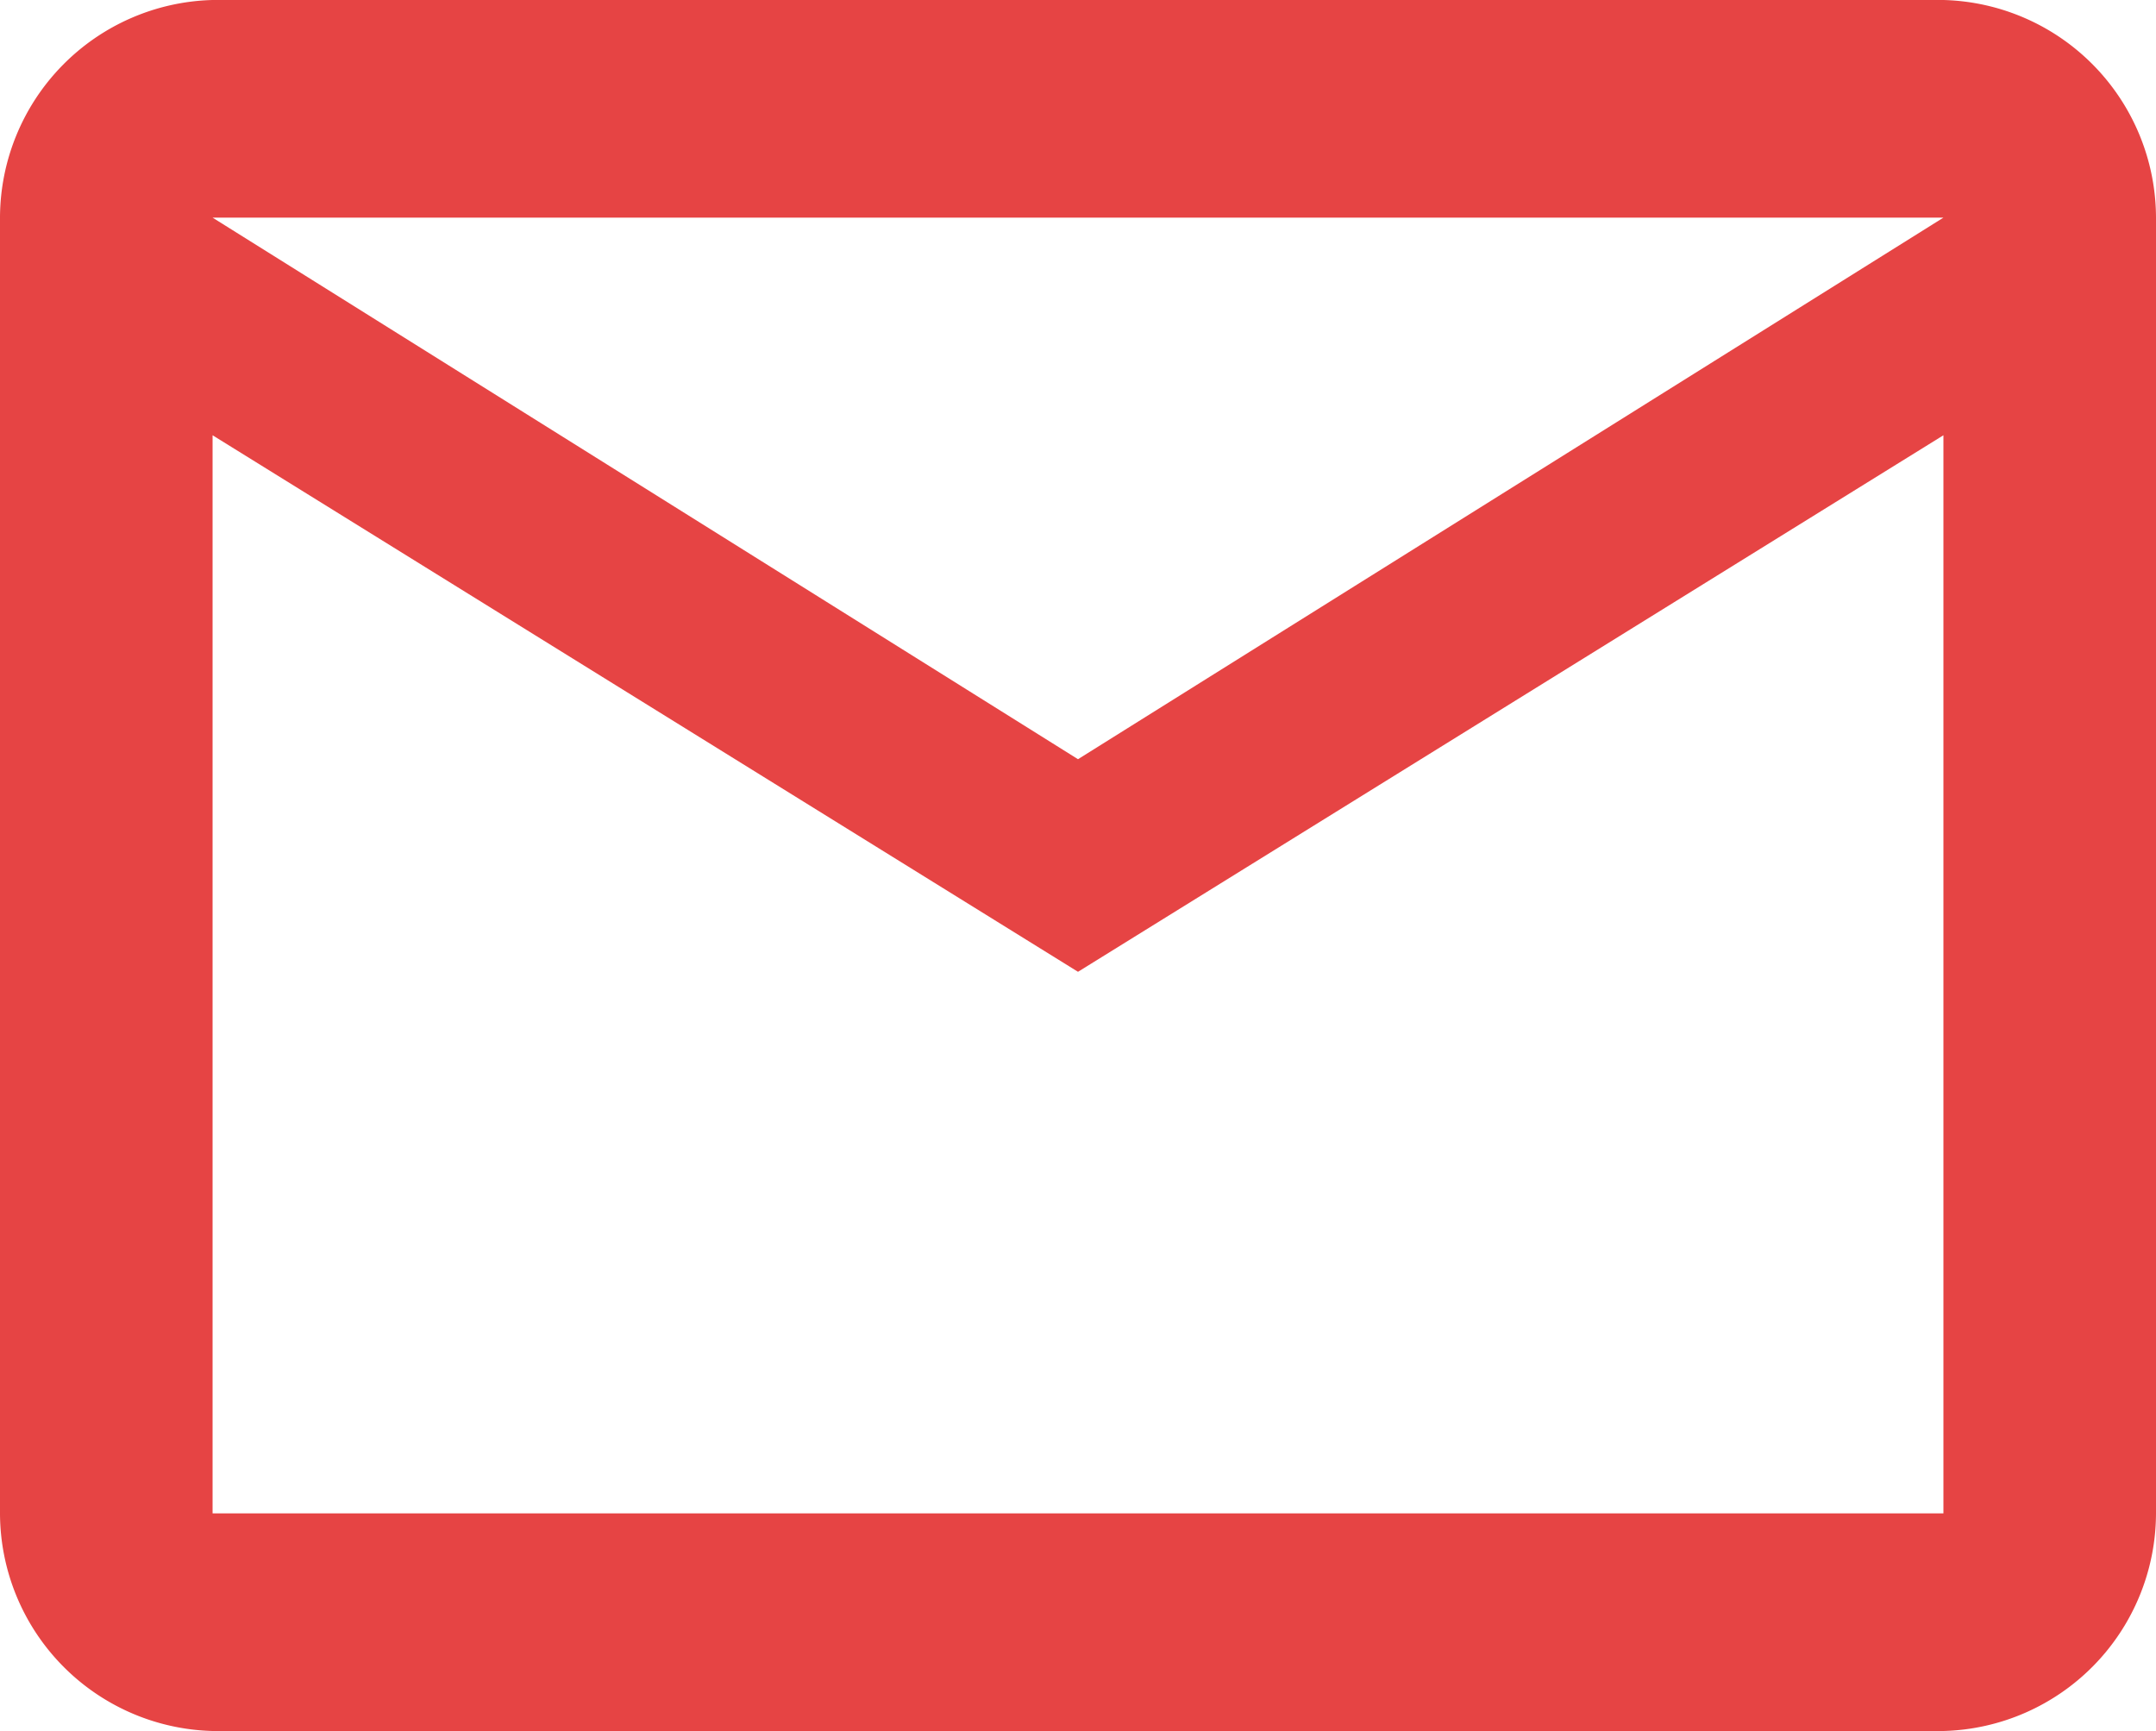 <svg xmlns="http://www.w3.org/2000/svg" width="43.266" height="34.734" viewBox="0 0 43.266 34.734">
  <path id="Path_325" data-name="Path 325" d="M47.633-39a4.38,4.38,0,0,0-4.266-4.367H8.633A4.38,4.38,0,0,0,4.367-39v26A4.38,4.38,0,0,0,8.633-8.633H43.367A4.38,4.38,0,0,0,47.633-13Zm-4.266,0L26-28.133,8.633-39Zm0,26H8.633V-34.633L26-23.867,43.367-34.633Z" transform="translate(-4.367 43.367)" fill="#e64444"/>
</svg>
